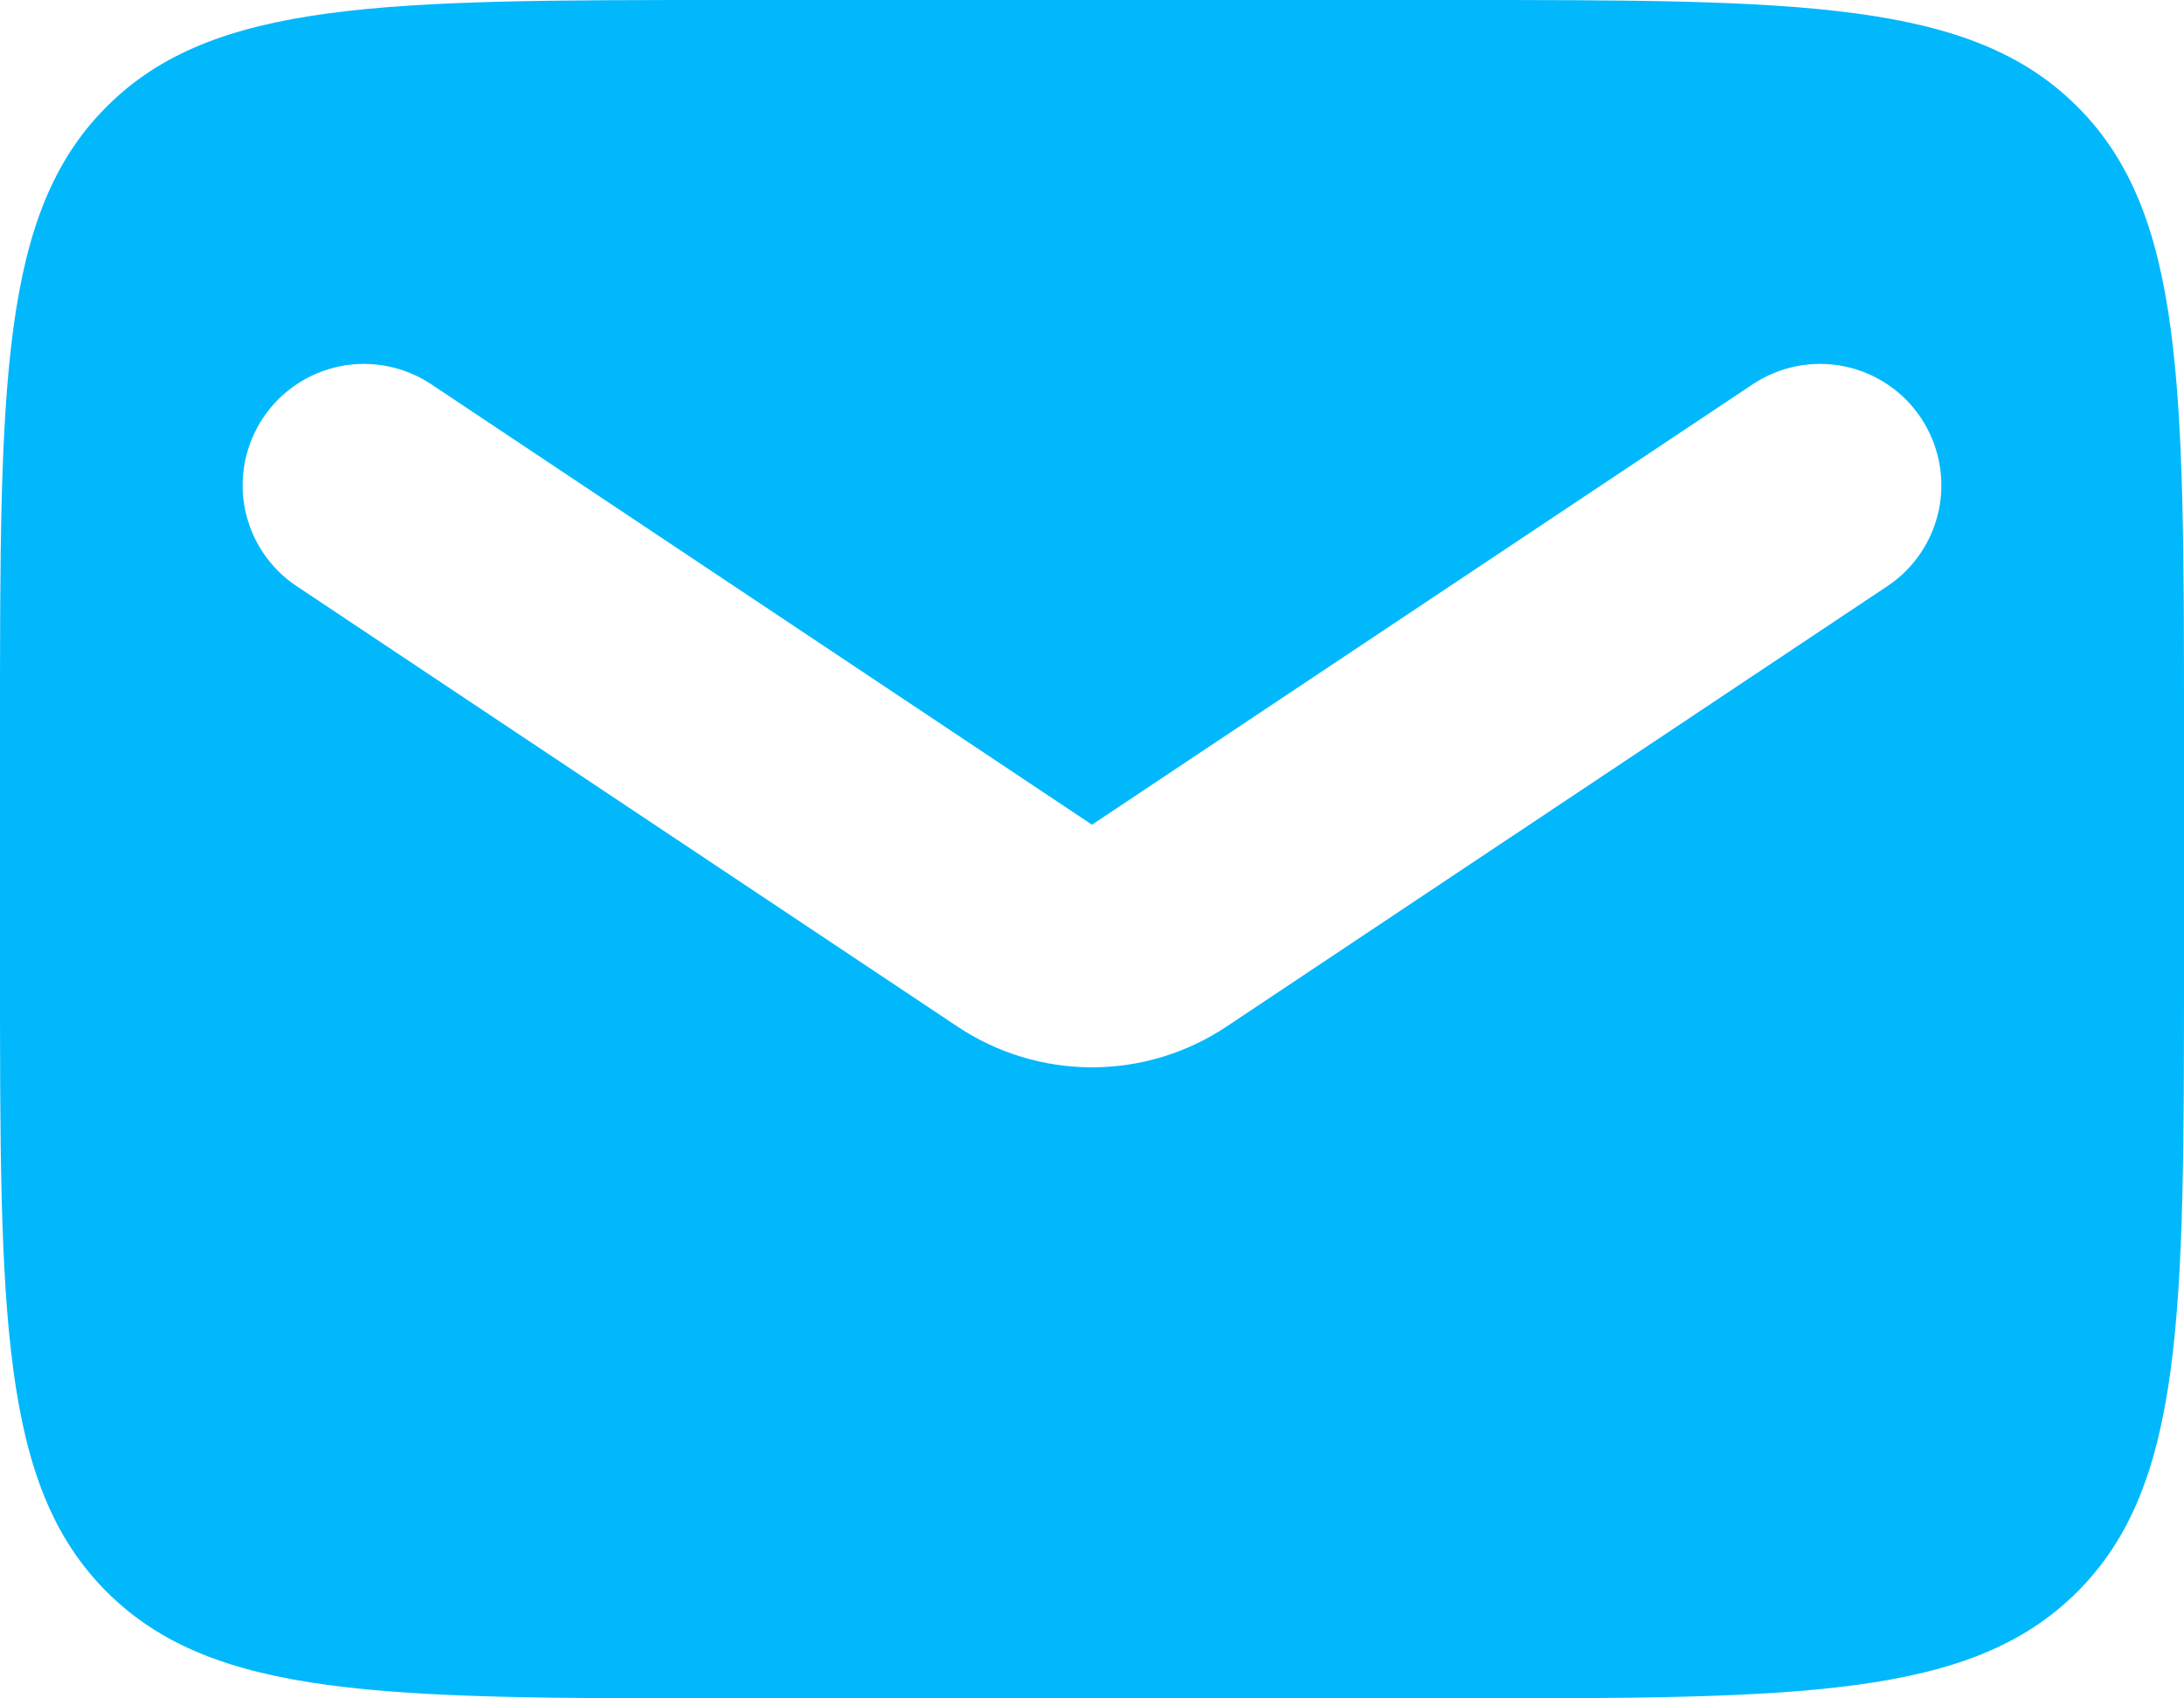 <svg width="18" height="14" viewBox="0 0 18 14" fill="none" xmlns="http://www.w3.org/2000/svg">
<path fill-rule="evenodd" clip-rule="evenodd" d="M0.879 0.879C-5.96046e-08 1.757 0 3.172 0 6V8C0 10.828 -5.96046e-08 12.243 0.879 13.121C1.757 14 3.172 14 6 14H12C14.828 14 16.243 14 17.121 13.121C18 12.243 18 10.828 18 8V6C18 3.172 18 1.757 17.121 0.879C16.243 1.78814e-07 14.828 0 12 0H6C3.172 0 1.757 1.78814e-07 0.879 0.879ZM3.555 3.168C3.334 3.021 3.064 2.967 2.804 3.019C2.544 3.071 2.315 3.224 2.168 3.445C2.021 3.666 1.967 3.936 2.019 4.196C2.071 4.456 2.224 4.685 2.445 4.832L7.891 8.462C8.219 8.681 8.605 8.798 9 8.798C9.395 8.798 9.781 8.681 10.109 8.462L15.555 4.832C15.776 4.685 15.929 4.456 15.981 4.196C16.033 3.936 15.979 3.666 15.832 3.445C15.685 3.224 15.456 3.071 15.196 3.019C14.936 2.967 14.666 3.021 14.445 3.168L9 6.798L3.555 3.168Z" fill="#02B8FC"/>
</svg>
